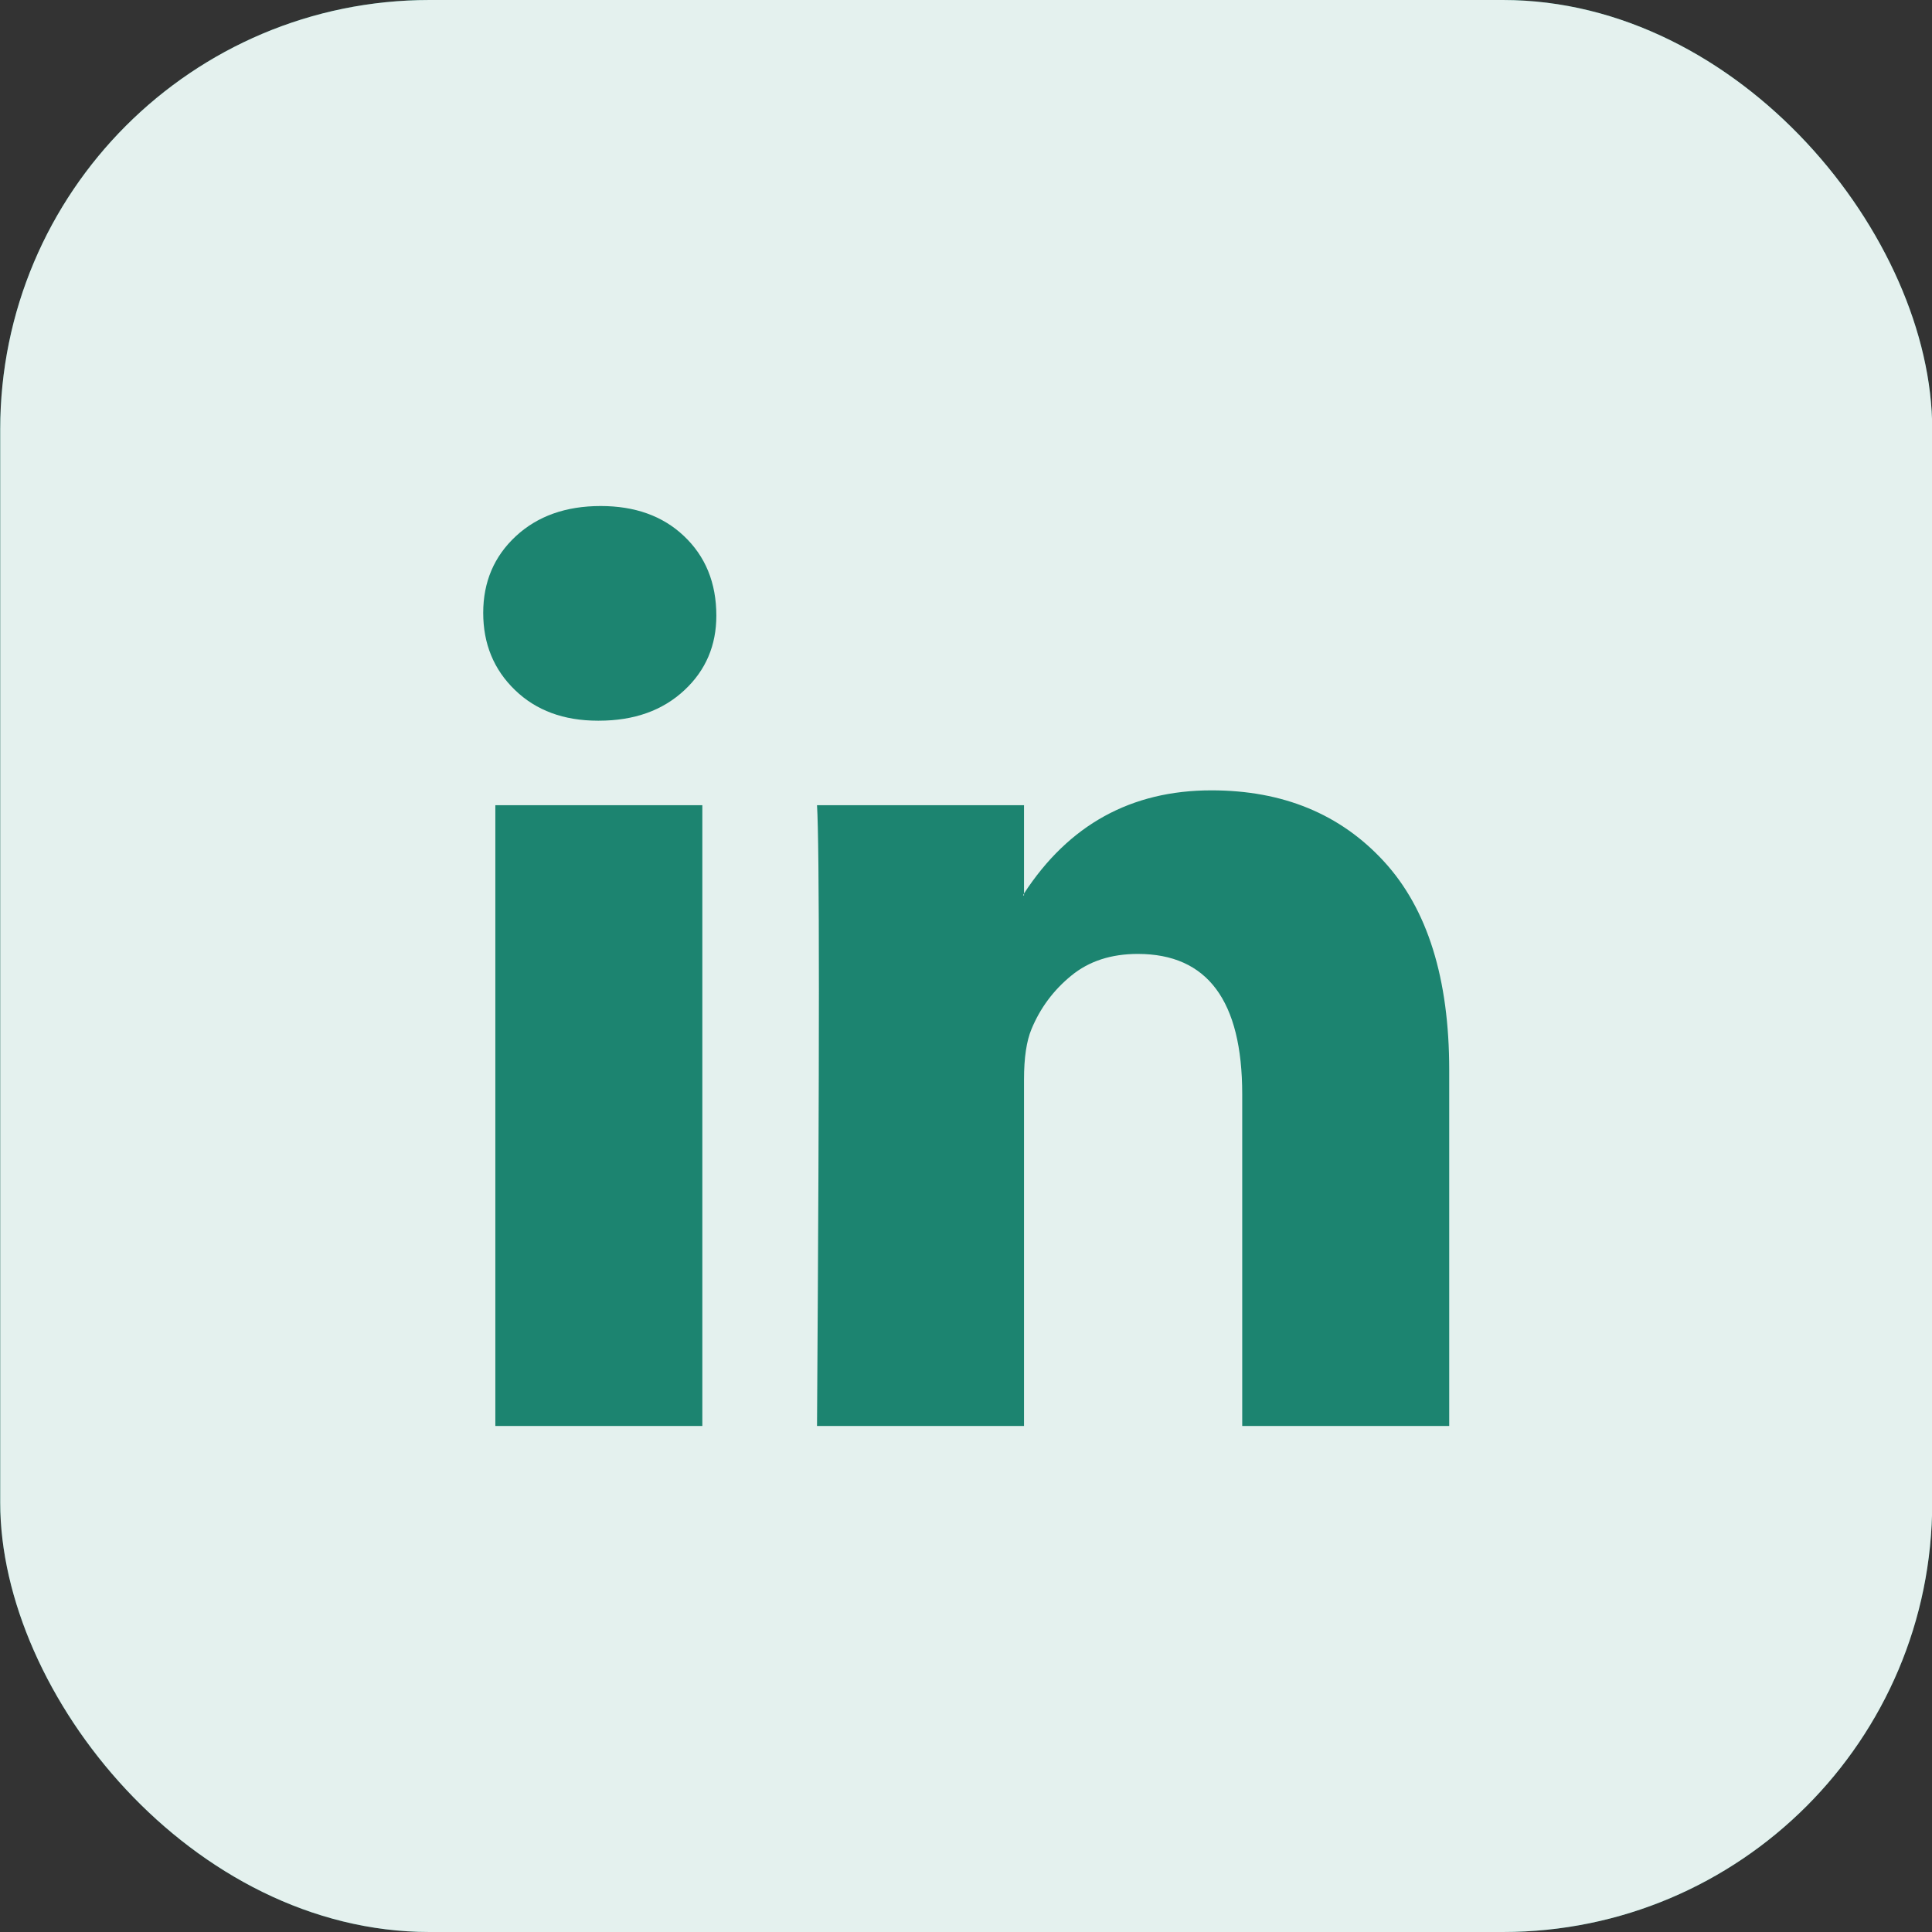 <svg width="36" height="36" viewBox="0 0 36 36" fill="none" xmlns="http://www.w3.org/2000/svg">
<rect x="0" y="0" width="36" height="36" fill="#333333" stroke="none"/>
<rect x="0.004" width="36" height="36" rx="8" fill="#1C8470"/>
<rect x="0.004" width="36" height="36" rx="8" fill="white" fill-opacity="0.88"/>
<path d="M9.004 11.42C9.004 10.843 9.207 10.367 9.612 9.991C10.017 9.616 10.544 9.429 11.193 9.429C11.83 9.429 12.346 9.613 12.739 9.983C13.145 10.364 13.348 10.86 13.348 11.472C13.348 12.026 13.151 12.488 12.757 12.857C12.351 13.238 11.819 13.429 11.158 13.429H11.141C10.504 13.429 9.988 13.238 9.595 12.857C9.201 12.476 9.004 11.997 9.004 11.42ZM9.23 26.571V15.004H13.087V26.571H9.23ZM15.224 26.571H19.081V20.113C19.081 19.709 19.128 19.397 19.22 19.177C19.382 18.785 19.628 18.453 19.959 18.182C20.289 17.91 20.703 17.775 21.201 17.775C22.498 17.775 23.147 18.646 23.147 20.39V26.571H27.004V19.939C27.004 18.231 26.599 16.935 25.788 16.052C24.977 15.169 23.905 14.727 22.573 14.727C21.079 14.727 19.915 15.368 19.081 16.649V16.684H19.064L19.081 16.649V15.004H15.224C15.247 15.374 15.259 16.522 15.259 18.45C15.259 20.378 15.247 23.085 15.224 26.571Z" fill="#1C8470"/>
</svg>

